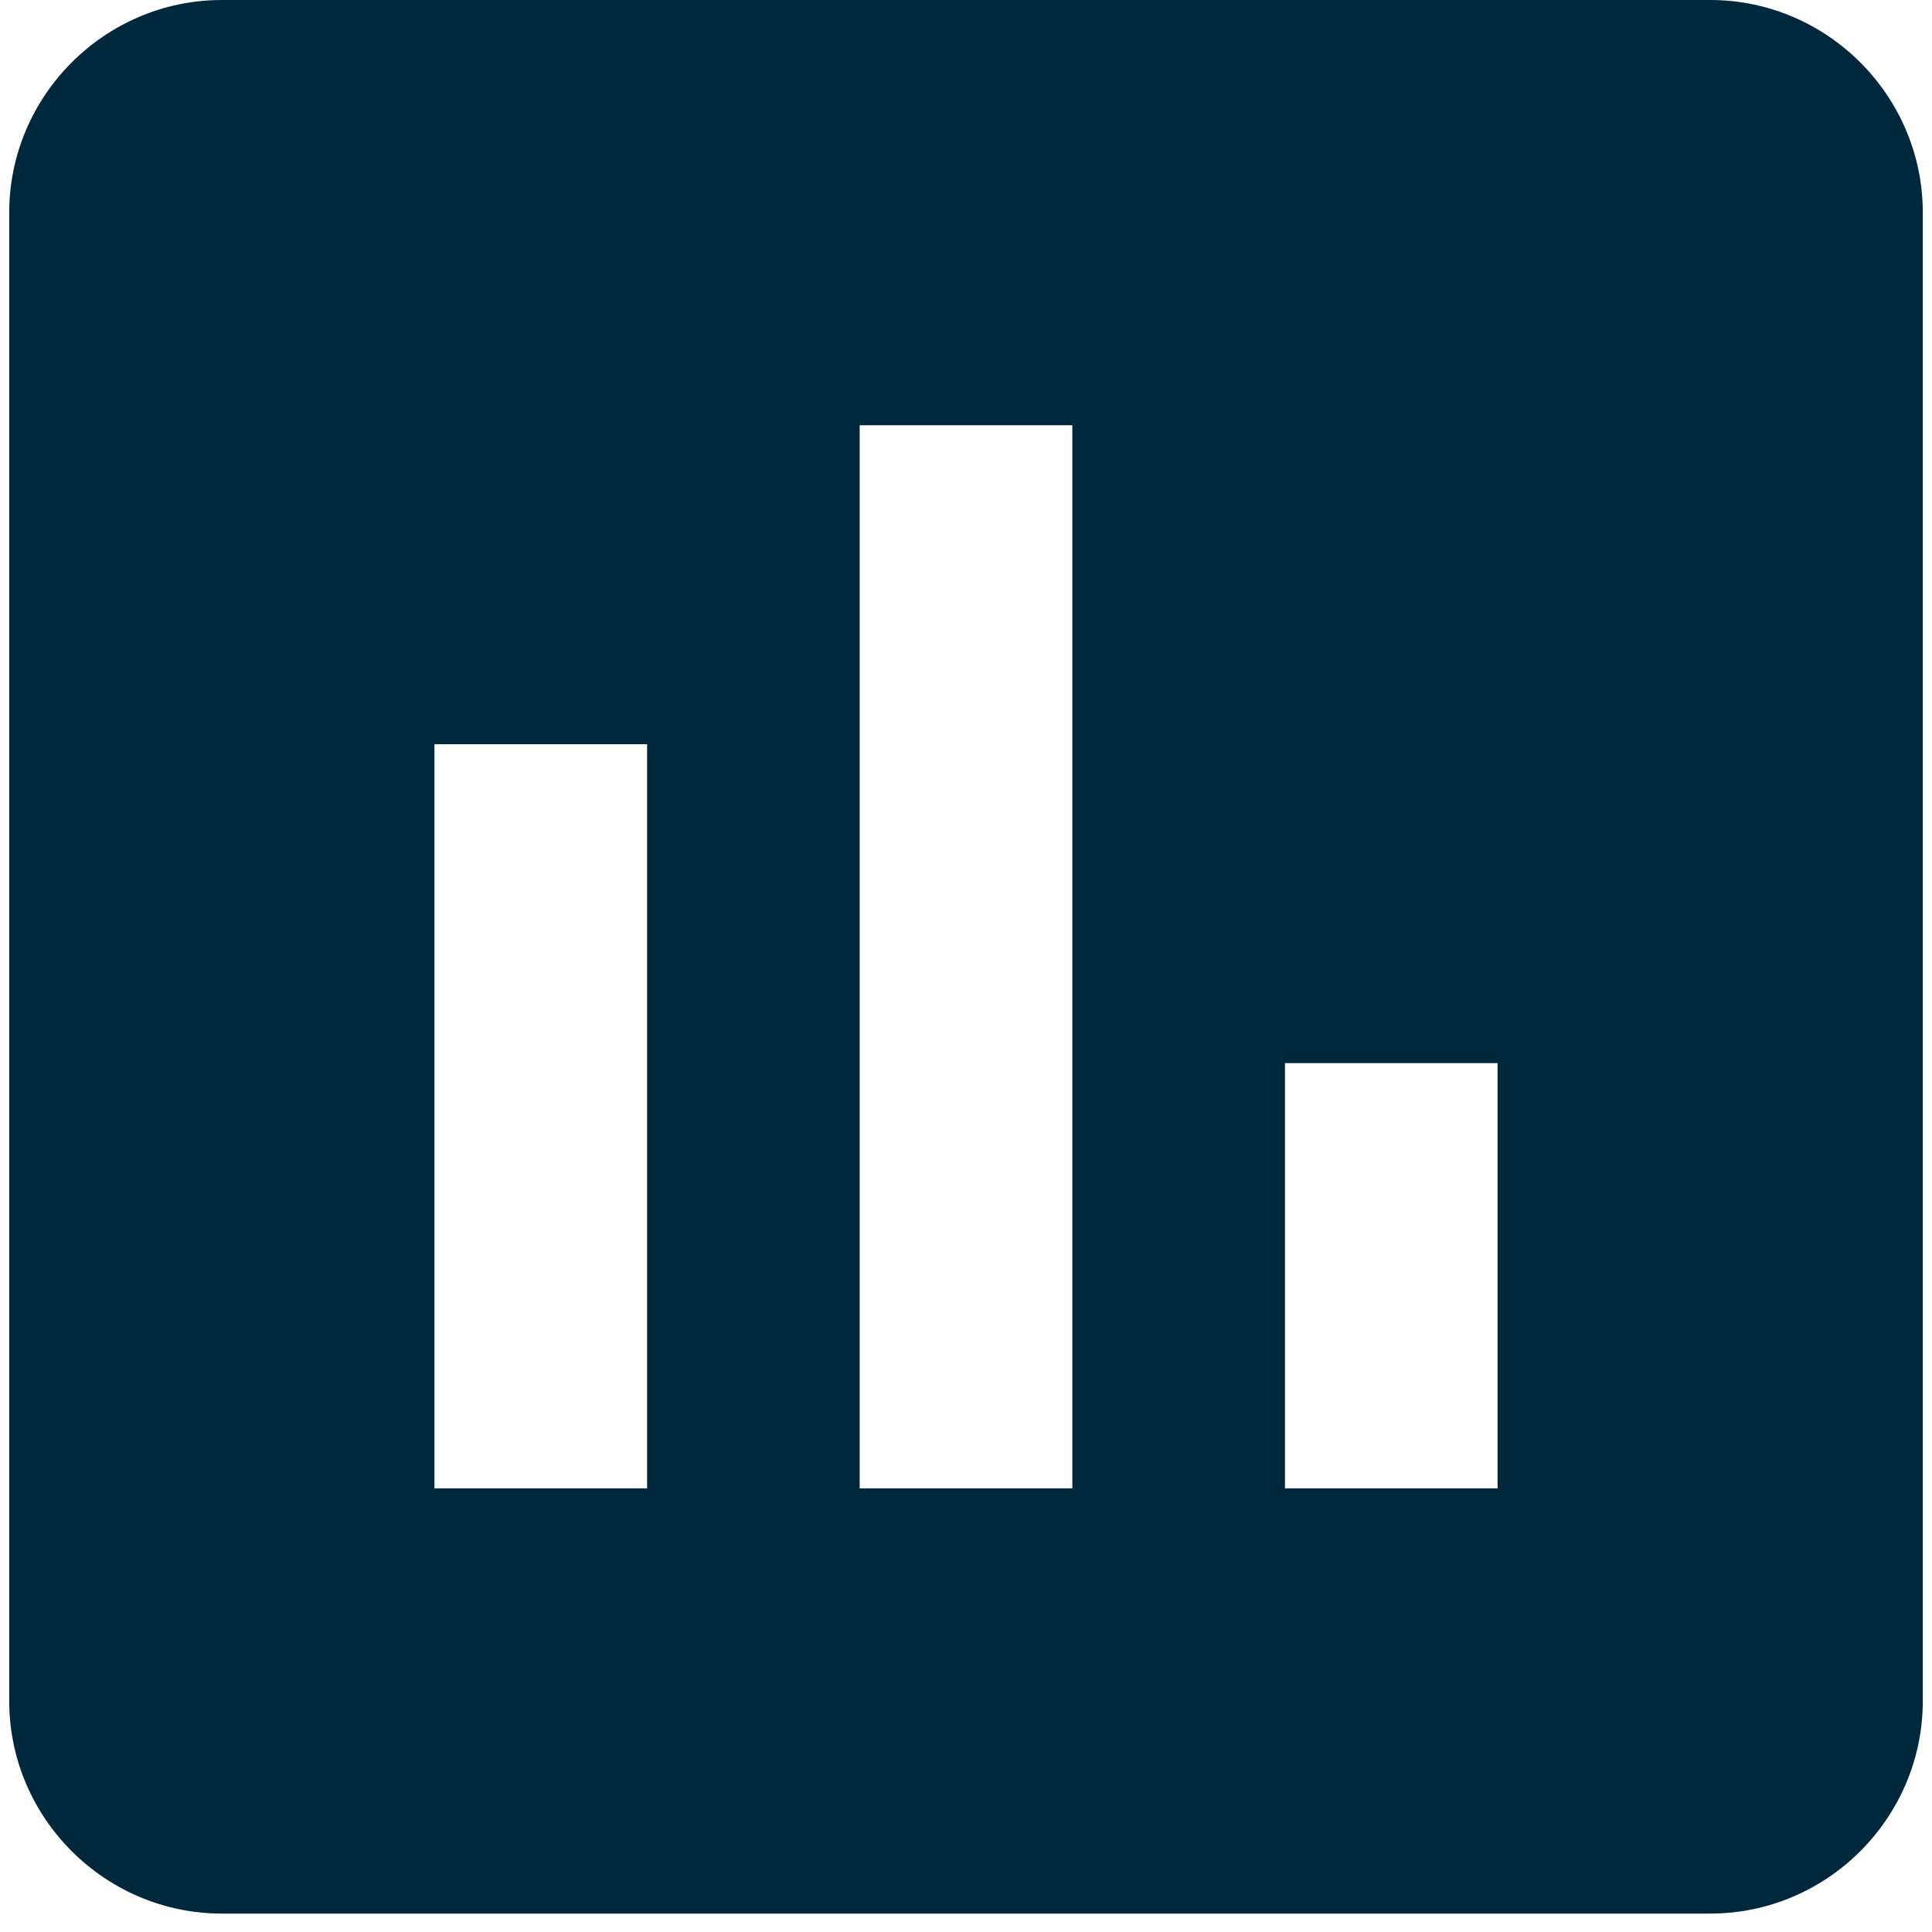 <?xml version="1.0" encoding="UTF-8" standalone="no"?>
<!DOCTYPE svg PUBLIC "-//W3C//DTD SVG 1.1//EN" "http://www.w3.org/Graphics/SVG/1.1/DTD/svg11.dtd">
<!-- Created with Vectornator (http://vectornator.io/) -->
<svg height="100%" stroke-miterlimit="10" style="fill-rule:nonzero;clip-rule:evenodd;stroke-linecap:round;stroke-linejoin:round;" version="1.1" viewBox="0 0 30 30" width="100%" xml:space="preserve" xmlns="http://www.w3.org/2000/svg" xmlns:xlink="http://www.w3.org/1999/xlink">
<defs/>
<g id="Untitled">
<path d="M26.556 0L3.445 0C1.629 0 0.143 1.486 0.143 3.302L0.143 26.413C0.143 28.229 1.629 29.714 3.445 29.714L26.556 29.714C28.372 29.714 29.857 28.229 29.857 26.413L29.857 3.302C29.857 1.486 28.372 0 26.556 0ZM10.048 23.111L6.746 23.111L6.746 11.556L10.048 11.556L10.048 23.111ZM16.651 23.111L13.349 23.111L13.349 6.603L16.651 6.603L16.651 23.111ZM23.254 23.111L19.953 23.111L19.953 16.508L23.254 16.508L23.254 23.111Z" fill="#00283c" fill-rule="nonzero" opacity="1" stroke="none"/>
</g>
</svg>
